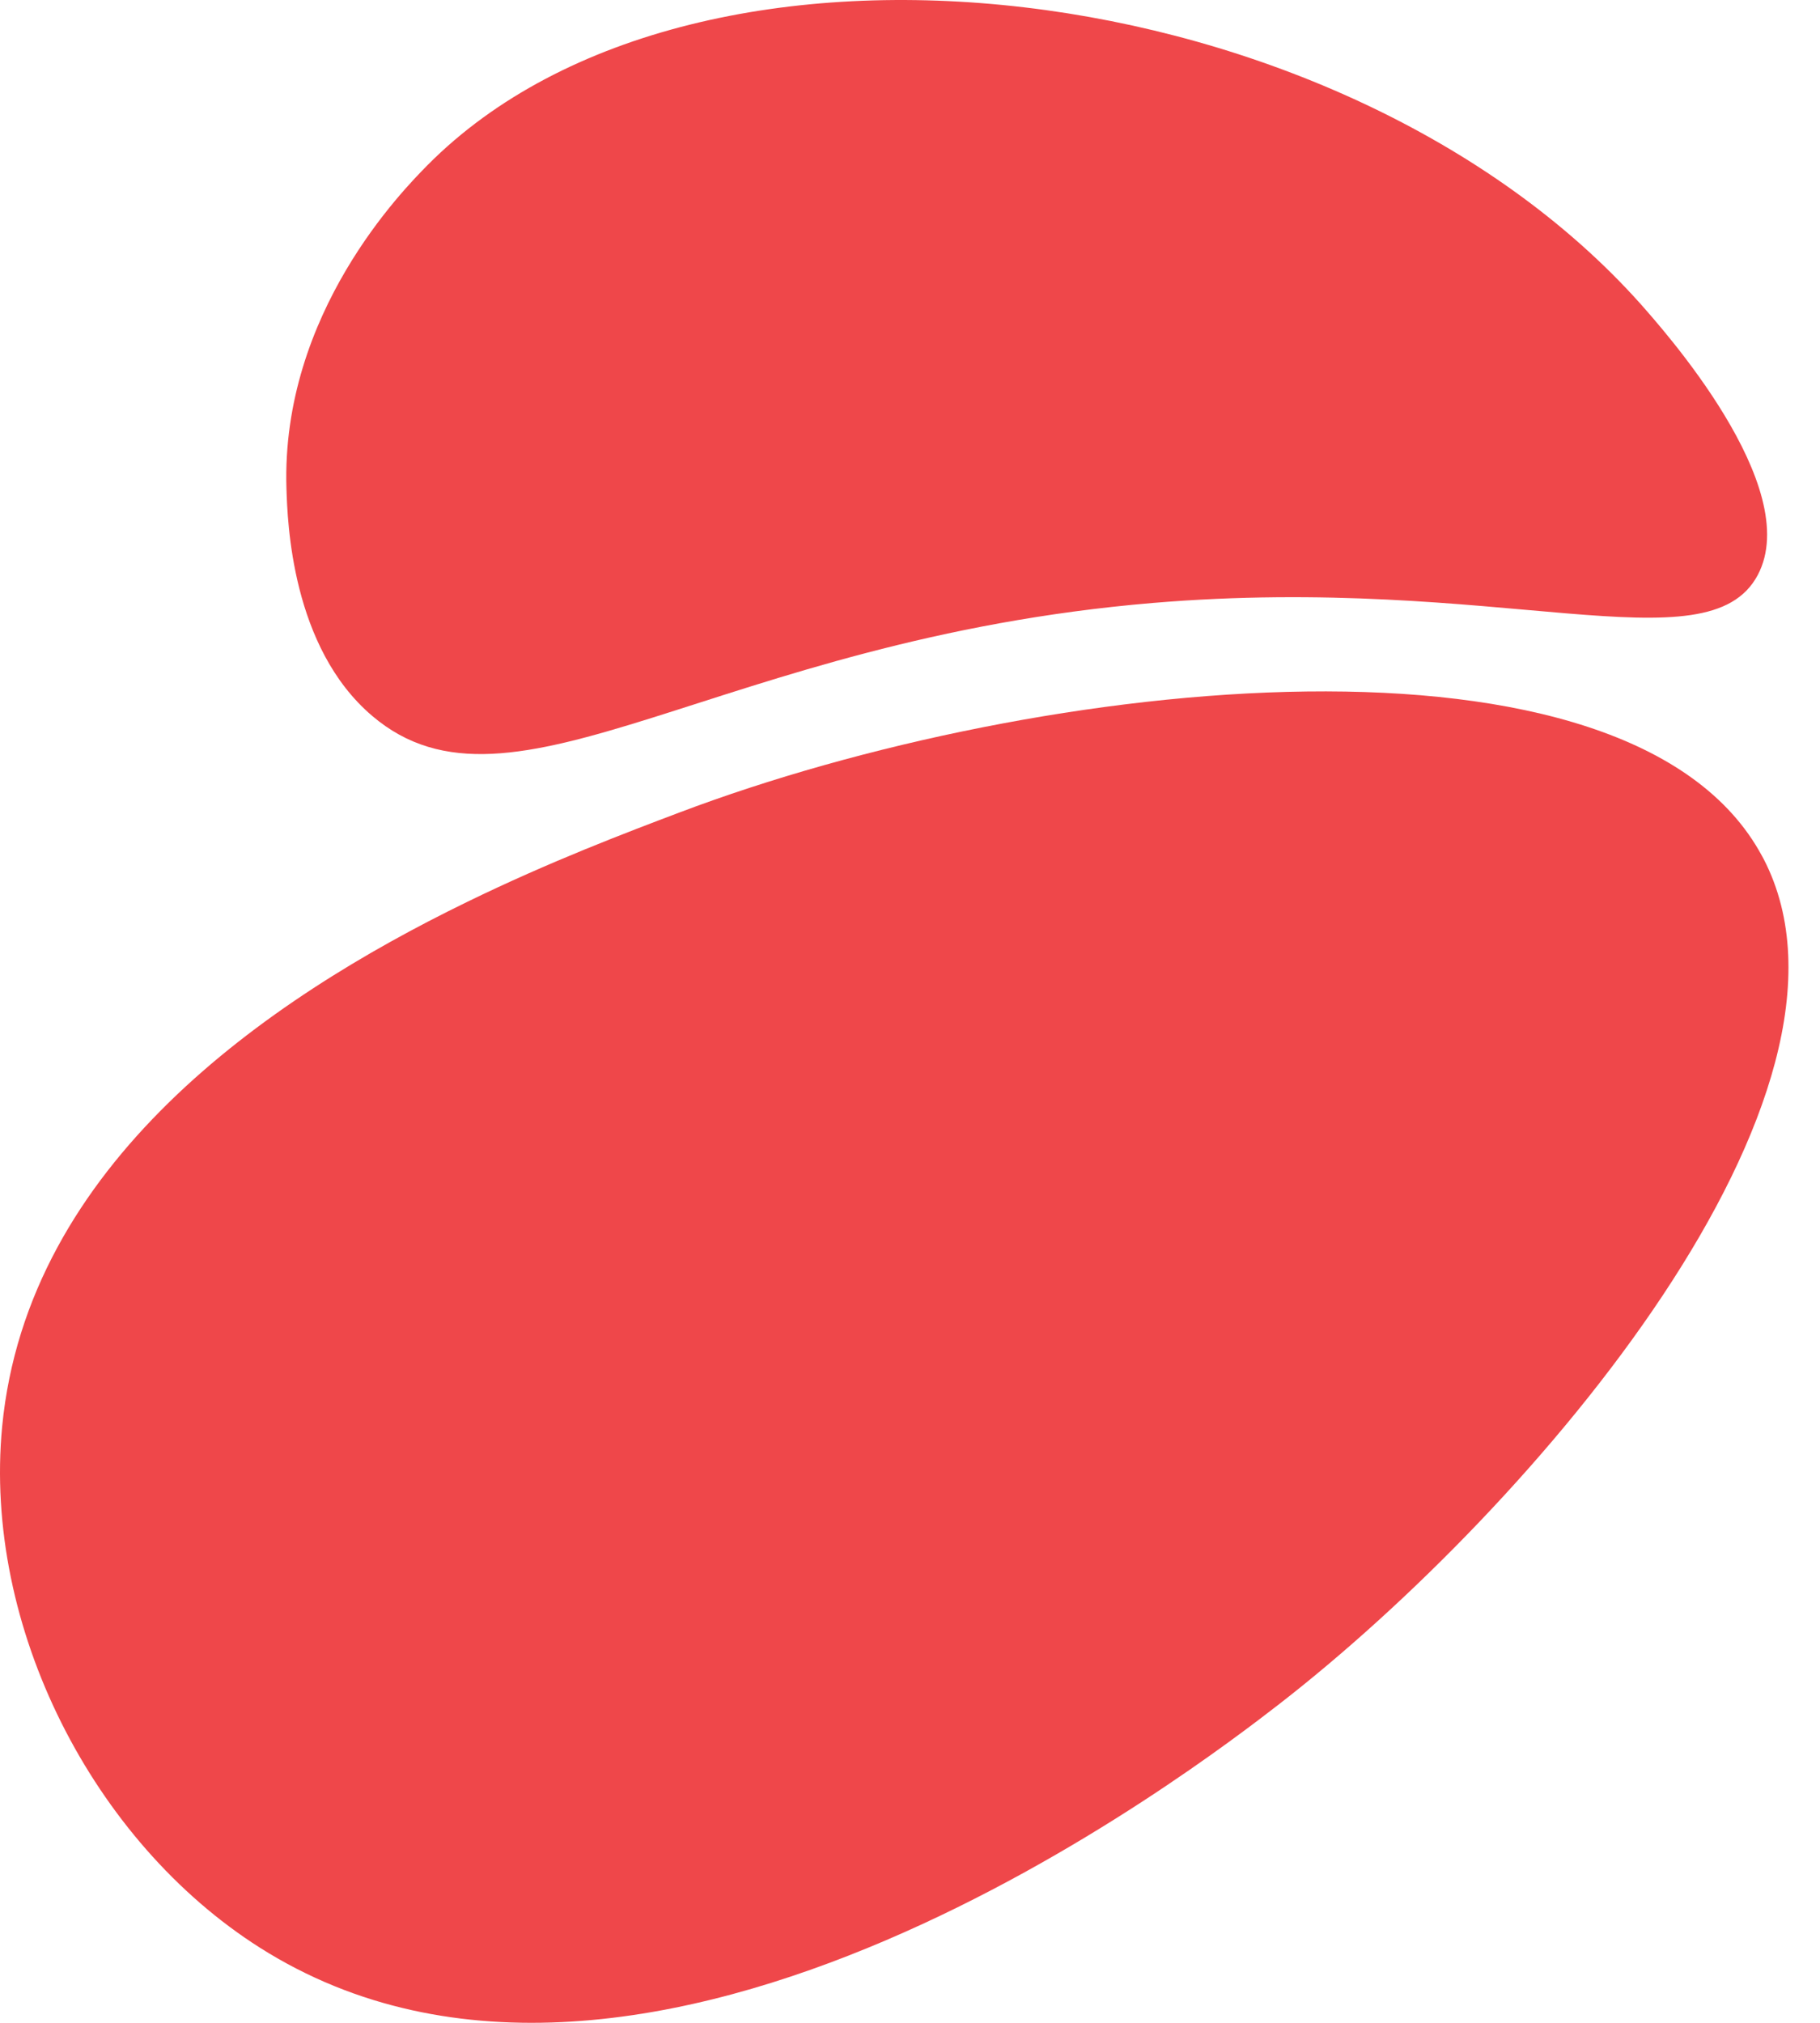 <svg xmlns="http://www.w3.org/2000/svg" width="36" height="40" viewBox="0 0 36 40" fill="none"><path d="M34.768 11.372C35.696 9.629 32.867 6.481 32.431 5.988C26.561 -0.552 13.829 -2.146 8.457 3.265C7.986 3.744 5.557 6.191 5.666 9.66C5.687 10.314 5.764 12.799 7.363 14.157C10.137 16.518 14.176 12.648 22.802 11.923C29.66 11.348 33.778 13.231 34.768 11.372Z" fill="#EF474A"></path><path d="M34.886 16.987C34.875 16.965 34.863 16.942 34.851 16.923C32.248 12.1 20.575 13.367 13.438 16.067C12.407 16.457 10.883 17.033 9.227 17.841C5.262 19.772 0.543 23.026 0.043 28.206C-0.337 32.17 1.839 36.419 5.139 38.513C12.799 43.369 23.779 34.874 25.281 33.714C30.365 29.778 37.285 21.628 34.886 16.987Z" fill="#EF474A"></path></svg>